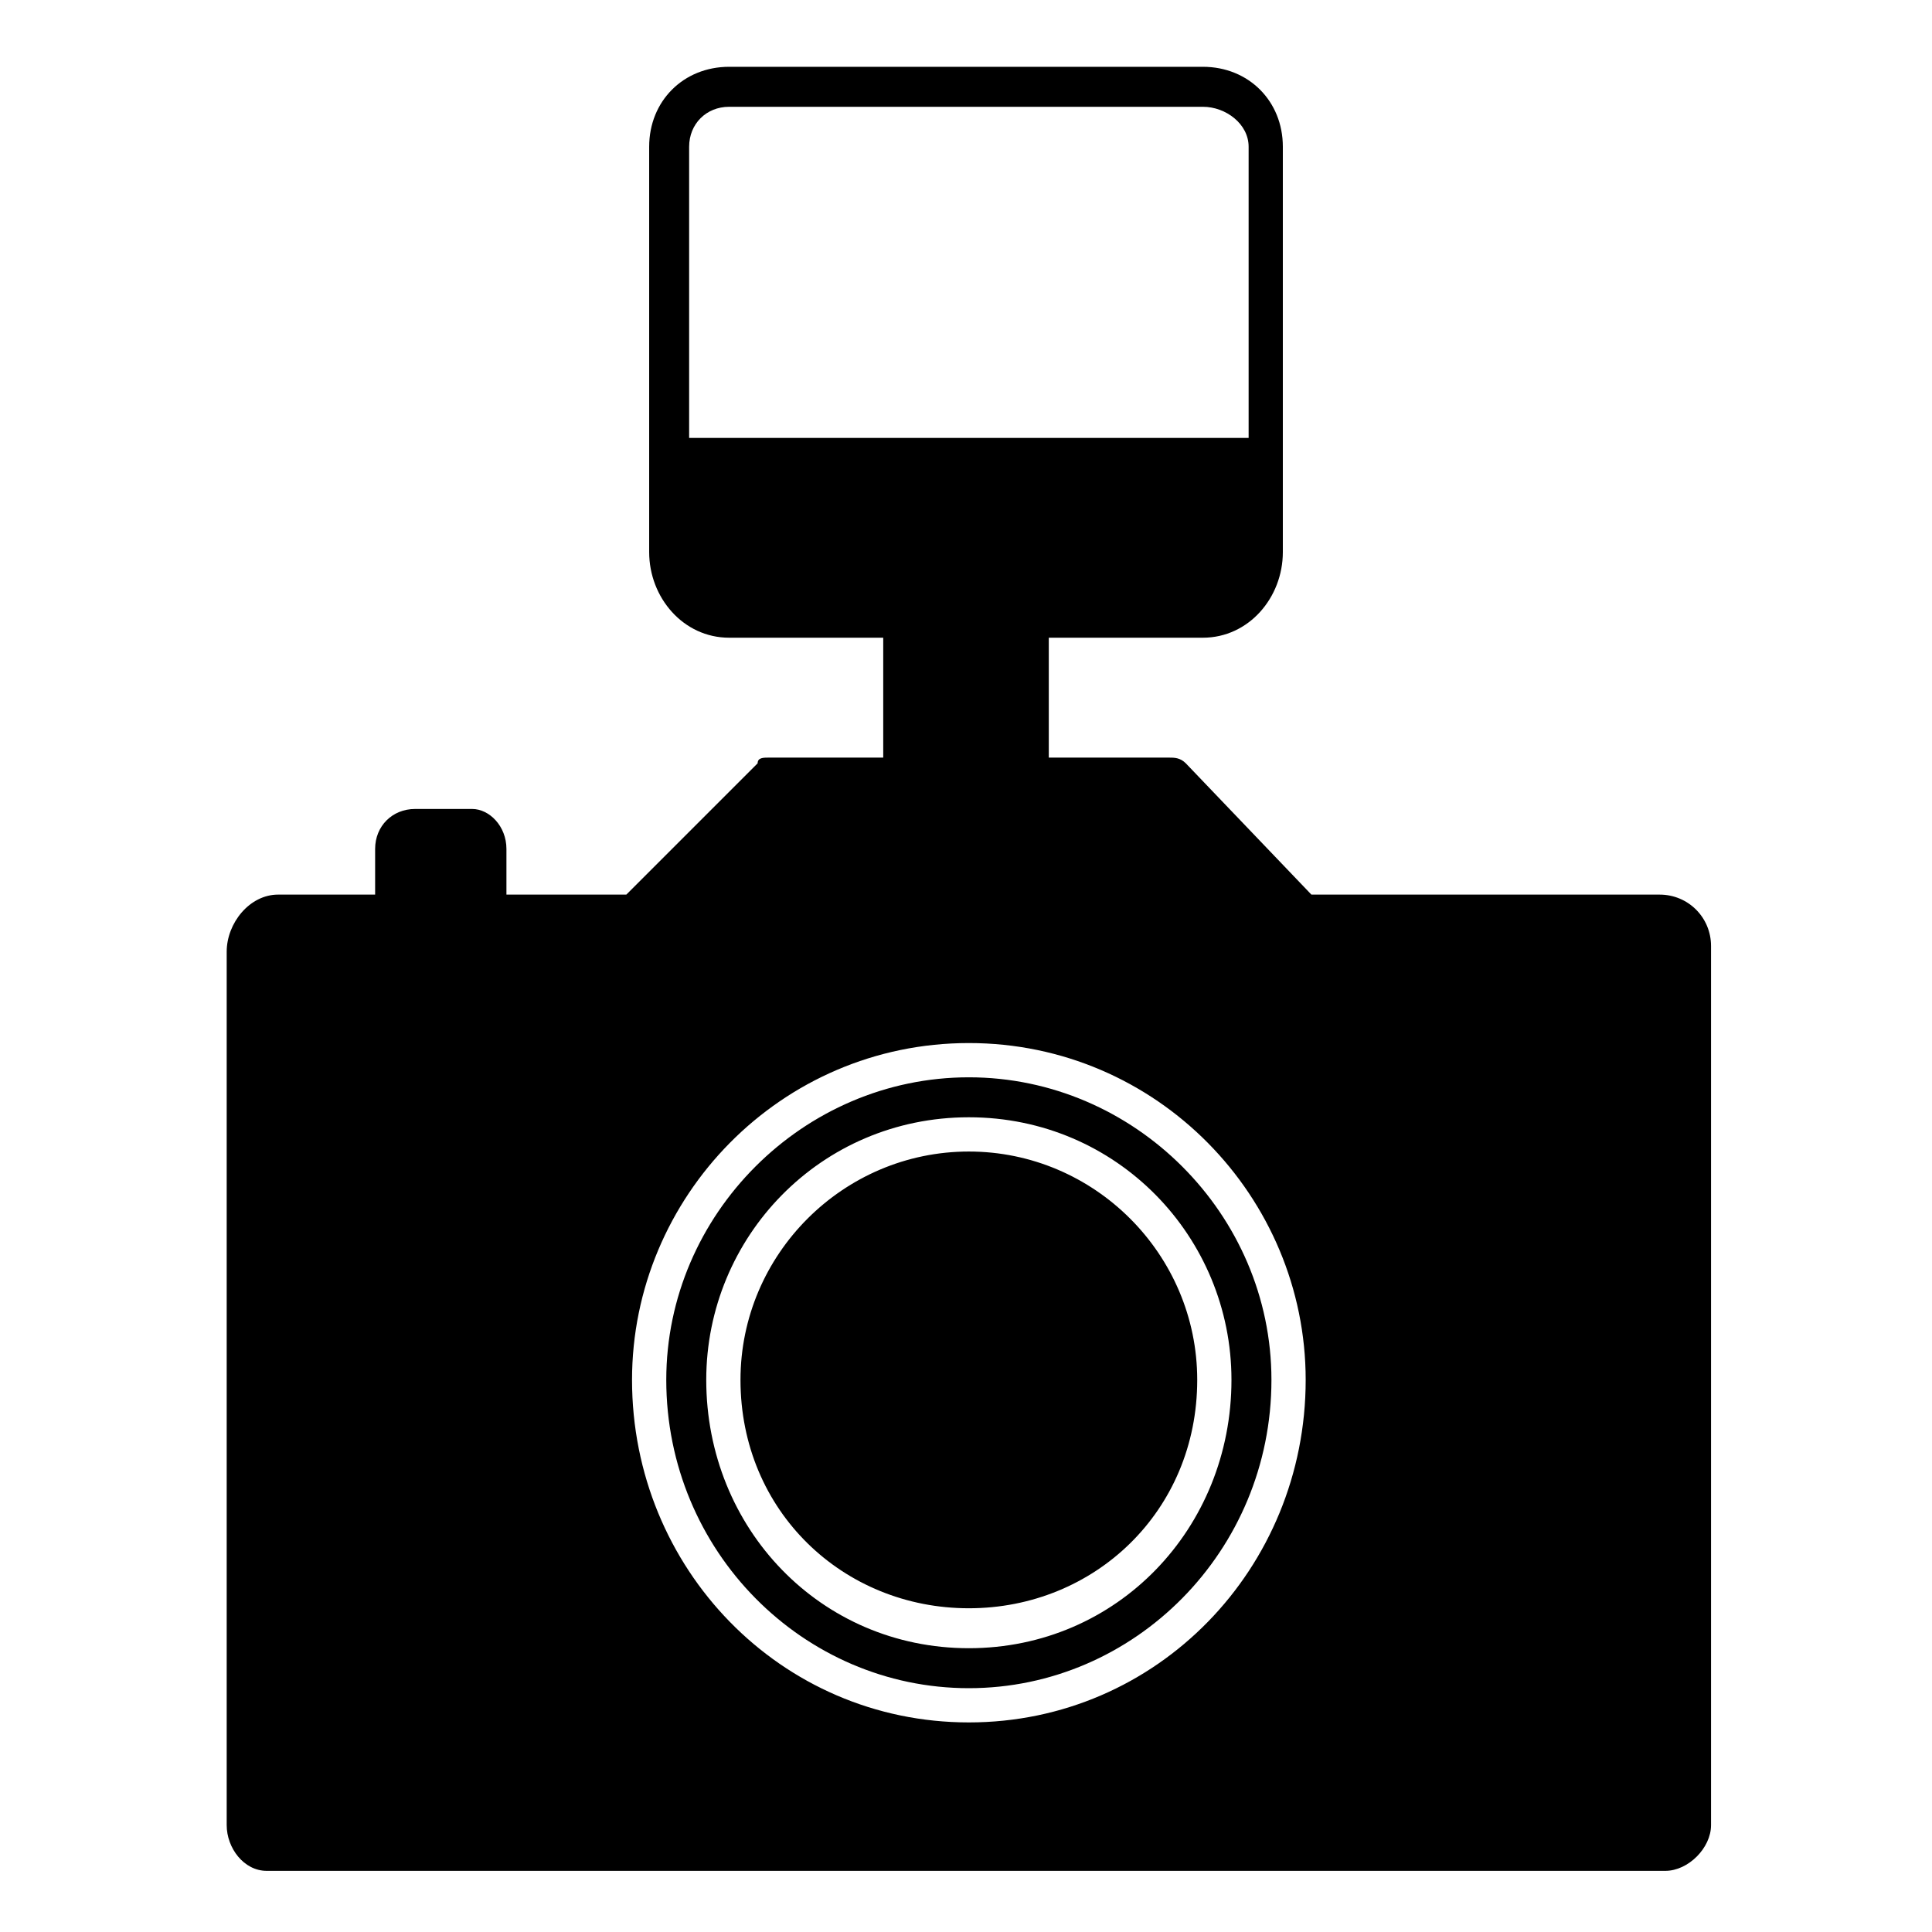 <?xml version="1.0" encoding="UTF-8"?>
<!-- Uploaded to: ICON Repo, www.iconrepo.com, Generator: ICON Repo Mixer Tools -->
<svg fill="#000000" width="800px" height="800px" version="1.1" viewBox="144 144 512 512" xmlns="http://www.w3.org/2000/svg">
 <path d="m421.94 313v31.773h31.773c1.512 0 3.027 0 4.539 1.512l33.285 34.797h92.289c7.566 0 13.617 6.051 13.617 13.617v232.99c0 6.051-6.051 12.105-12.105 12.105h-370.67c-6.051 0-10.59-6.051-10.59-12.105v-231.48c0-7.566 6.051-15.129 13.617-15.129h25.719v-12.105c0-6.051 4.539-10.59 10.59-10.59h15.129c4.539 0 9.078 4.539 9.078 10.59v12.105h31.773l34.797-34.797c0-1.512 1.512-1.512 3.027-1.512h30.258v-31.773h-40.848c-12.105 0-21.18-10.59-21.18-22.695v-107.42c0-12.105 9.078-21.18 21.18-21.18h125.57c12.105 0 21.18 9.078 21.18 21.18v107.42c0 12.105-9.078 22.695-21.18 22.695zm40.848-140.7h-125.57c-6.051 0-10.59 4.539-10.59 10.59v77.16h148.27v-77.16c0-6.051-6.051-10.59-12.105-10.59zm-62.031 248.12c-49.926 0-89.262 40.848-89.262 89.262 0 49.926 39.336 90.777 89.262 90.777 49.926 0 89.262-40.848 89.262-90.777 0-48.414-39.336-89.262-89.262-89.262zm0 9.078c43.875 0 80.188 36.312 80.188 80.188 0 45.387-36.312 81.699-80.188 81.699s-80.188-36.312-80.188-81.699c0-43.875 36.312-80.188 80.188-80.188zm0 10.59c-39.336 0-69.594 31.773-69.594 69.594 0 39.336 30.258 71.109 69.594 71.109 39.336 0 69.594-31.773 69.594-71.109 0-37.824-30.258-69.594-69.594-69.594zm0 9.078c33.285 0 60.52 27.234 60.52 60.52 0 34.797-27.234 60.52-60.52 60.52s-60.52-25.719-60.52-60.52c0-33.285 27.234-60.52 60.52-60.52z"/>
</svg>